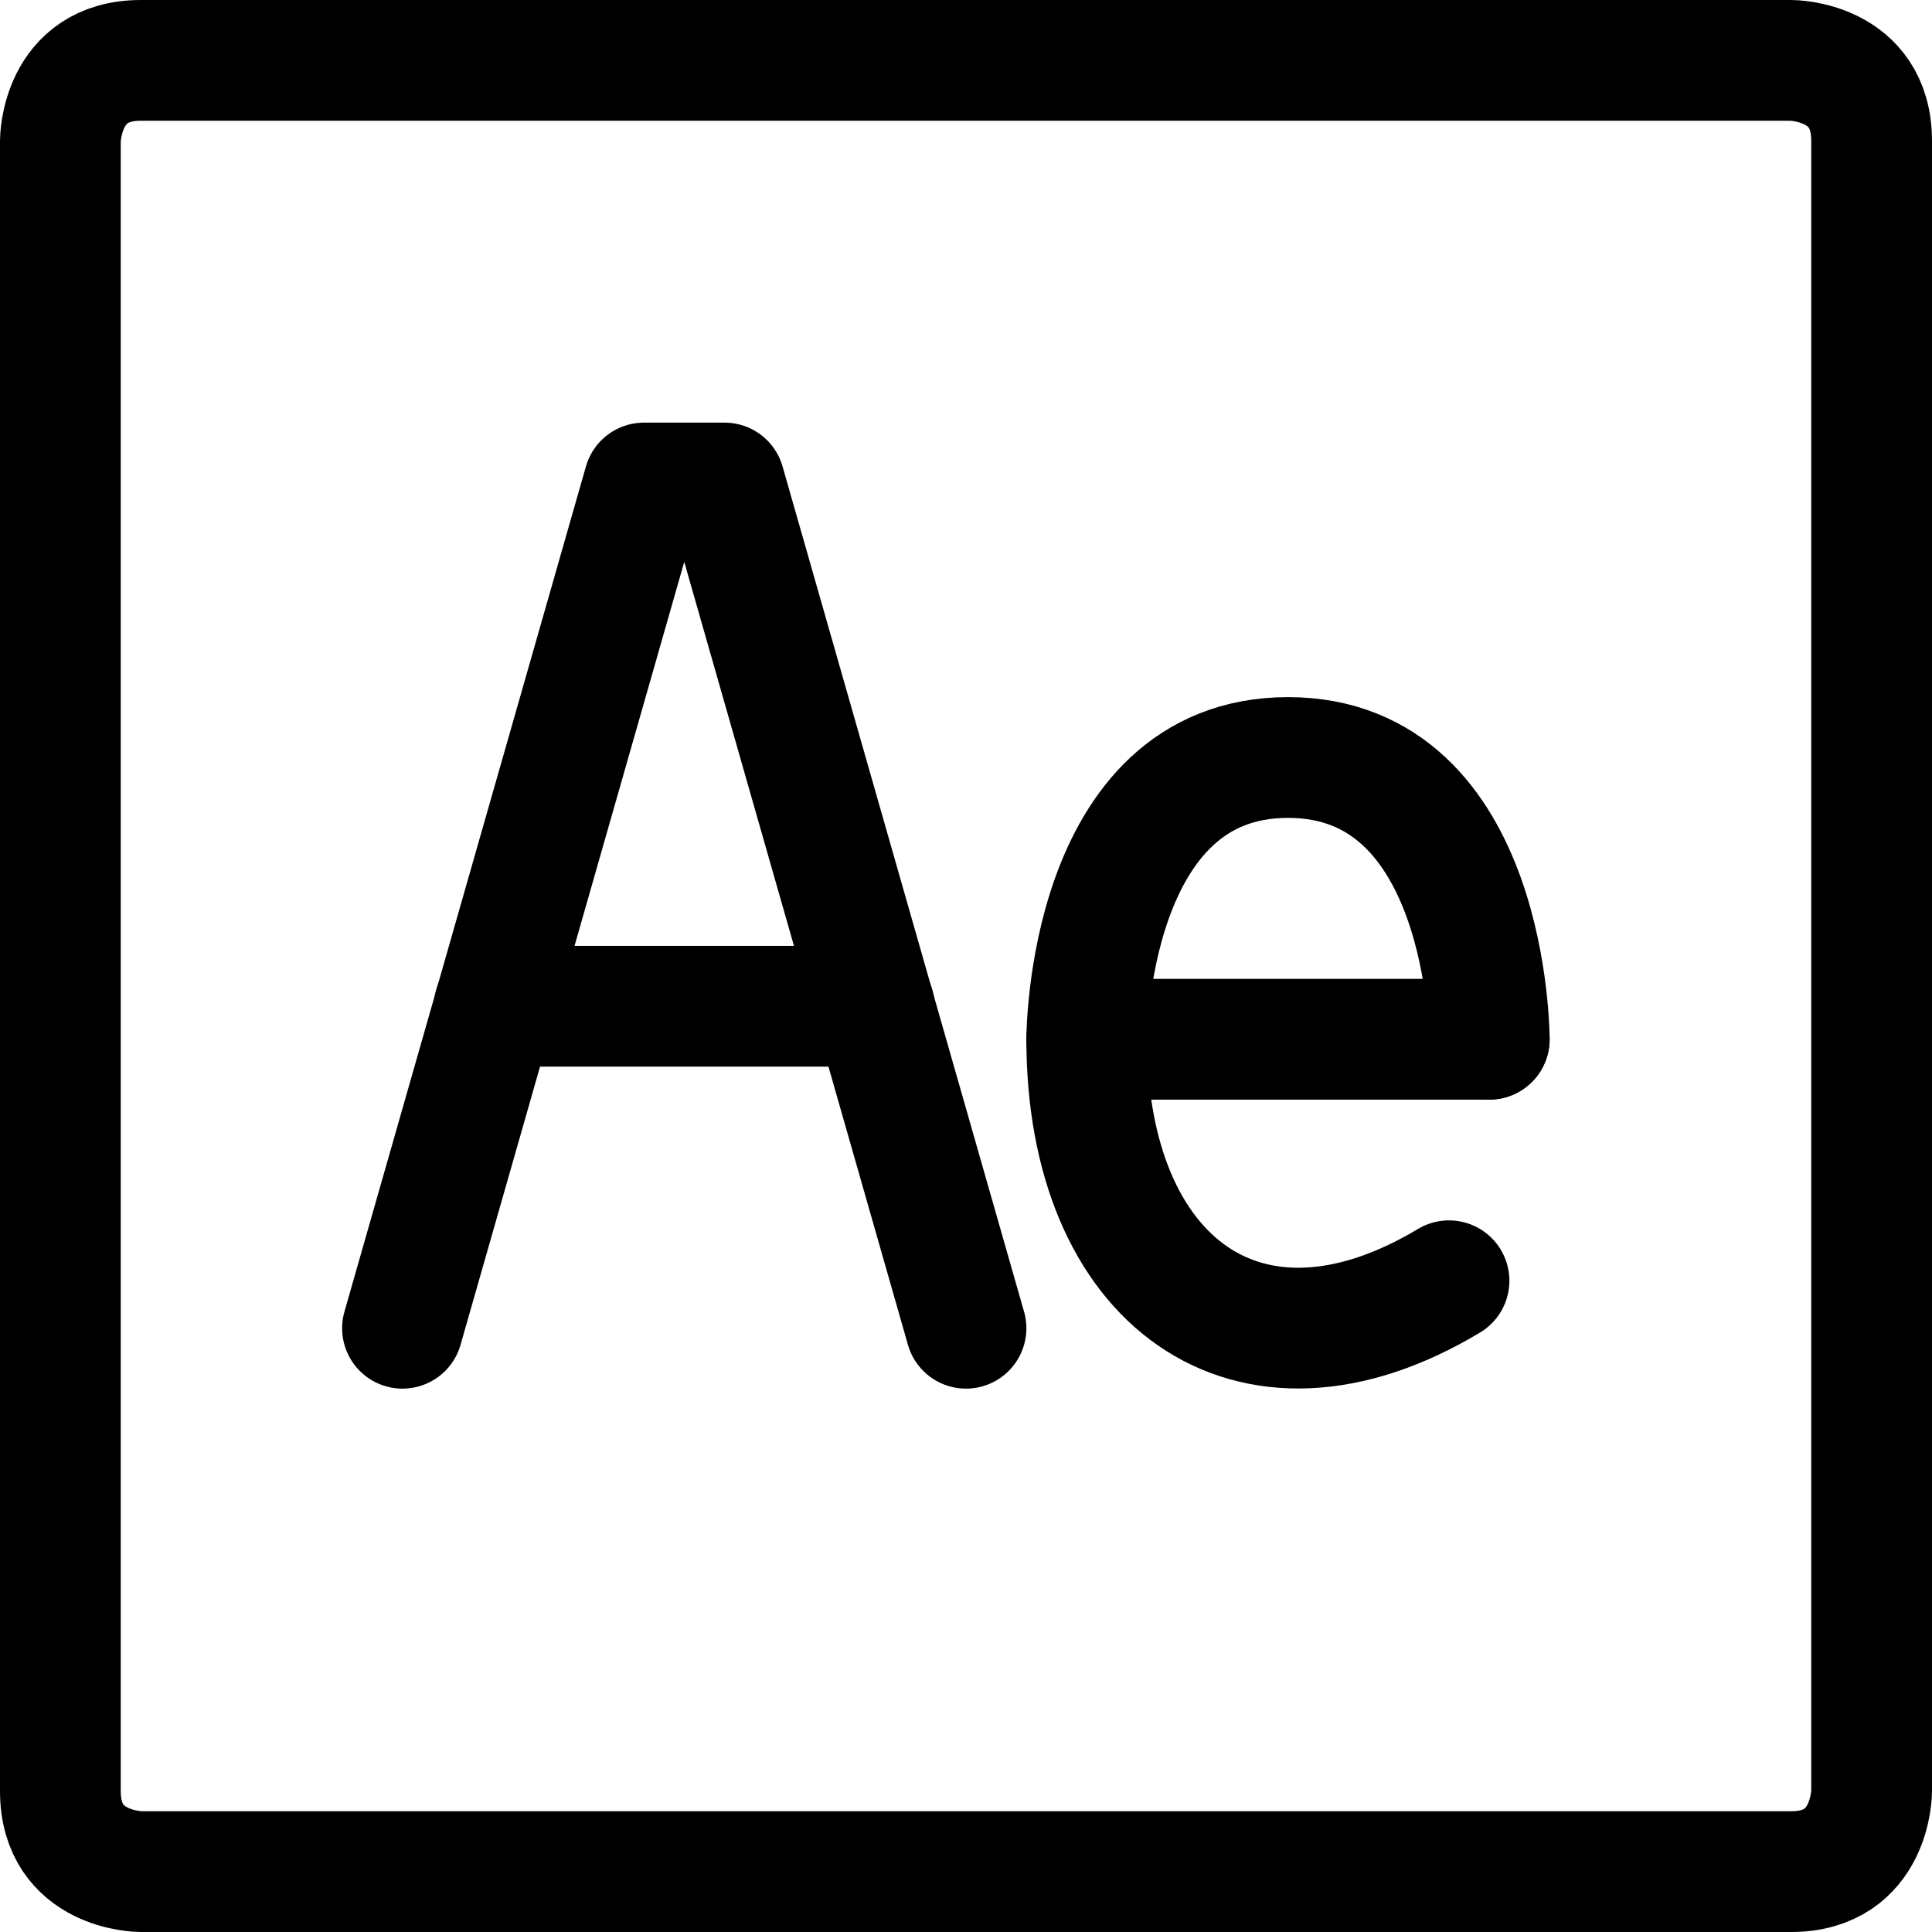 <svg xmlns="http://www.w3.org/2000/svg" fill="none" viewBox="0 0 24 24" id="Adobe-After-Effects-Logo--Streamline-Ultimate"><desc>Adobe After Effects Logo Streamline Icon: https://streamlinehq.com</desc><path stroke="#000000" stroke-linecap="round" stroke-linejoin="round" d="M12 16.5 9 6H8L5 16.5" stroke-width="1.5"></path><path stroke="#000000" stroke-linecap="round" stroke-linejoin="round" d="M6.14 12.5H10.86" stroke-width="1.5"></path><path stroke="#000000" stroke-linecap="round" stroke-linejoin="round" d="M13.5 12.91h5" stroke-width="1.5"></path><path stroke="#000000" stroke-linecap="round" stroke-linejoin="round" d="M18 15.91c-2.5 1.5 -4.5 0 -4.5 -3 0 0 0 -3.5 2.5 -3.5S18.5 12.91 18.5 12.91" stroke-width="1.5"></path><path stroke="#000000" stroke-linecap="round" stroke-linejoin="round" d="M1.75 0.75h20.5s1 0 1 1v20.5s0 1 -1 1H1.75s-1 0 -1 -1V1.75s0 -1 1 -1Z" stroke-width="1.5"></path></svg>